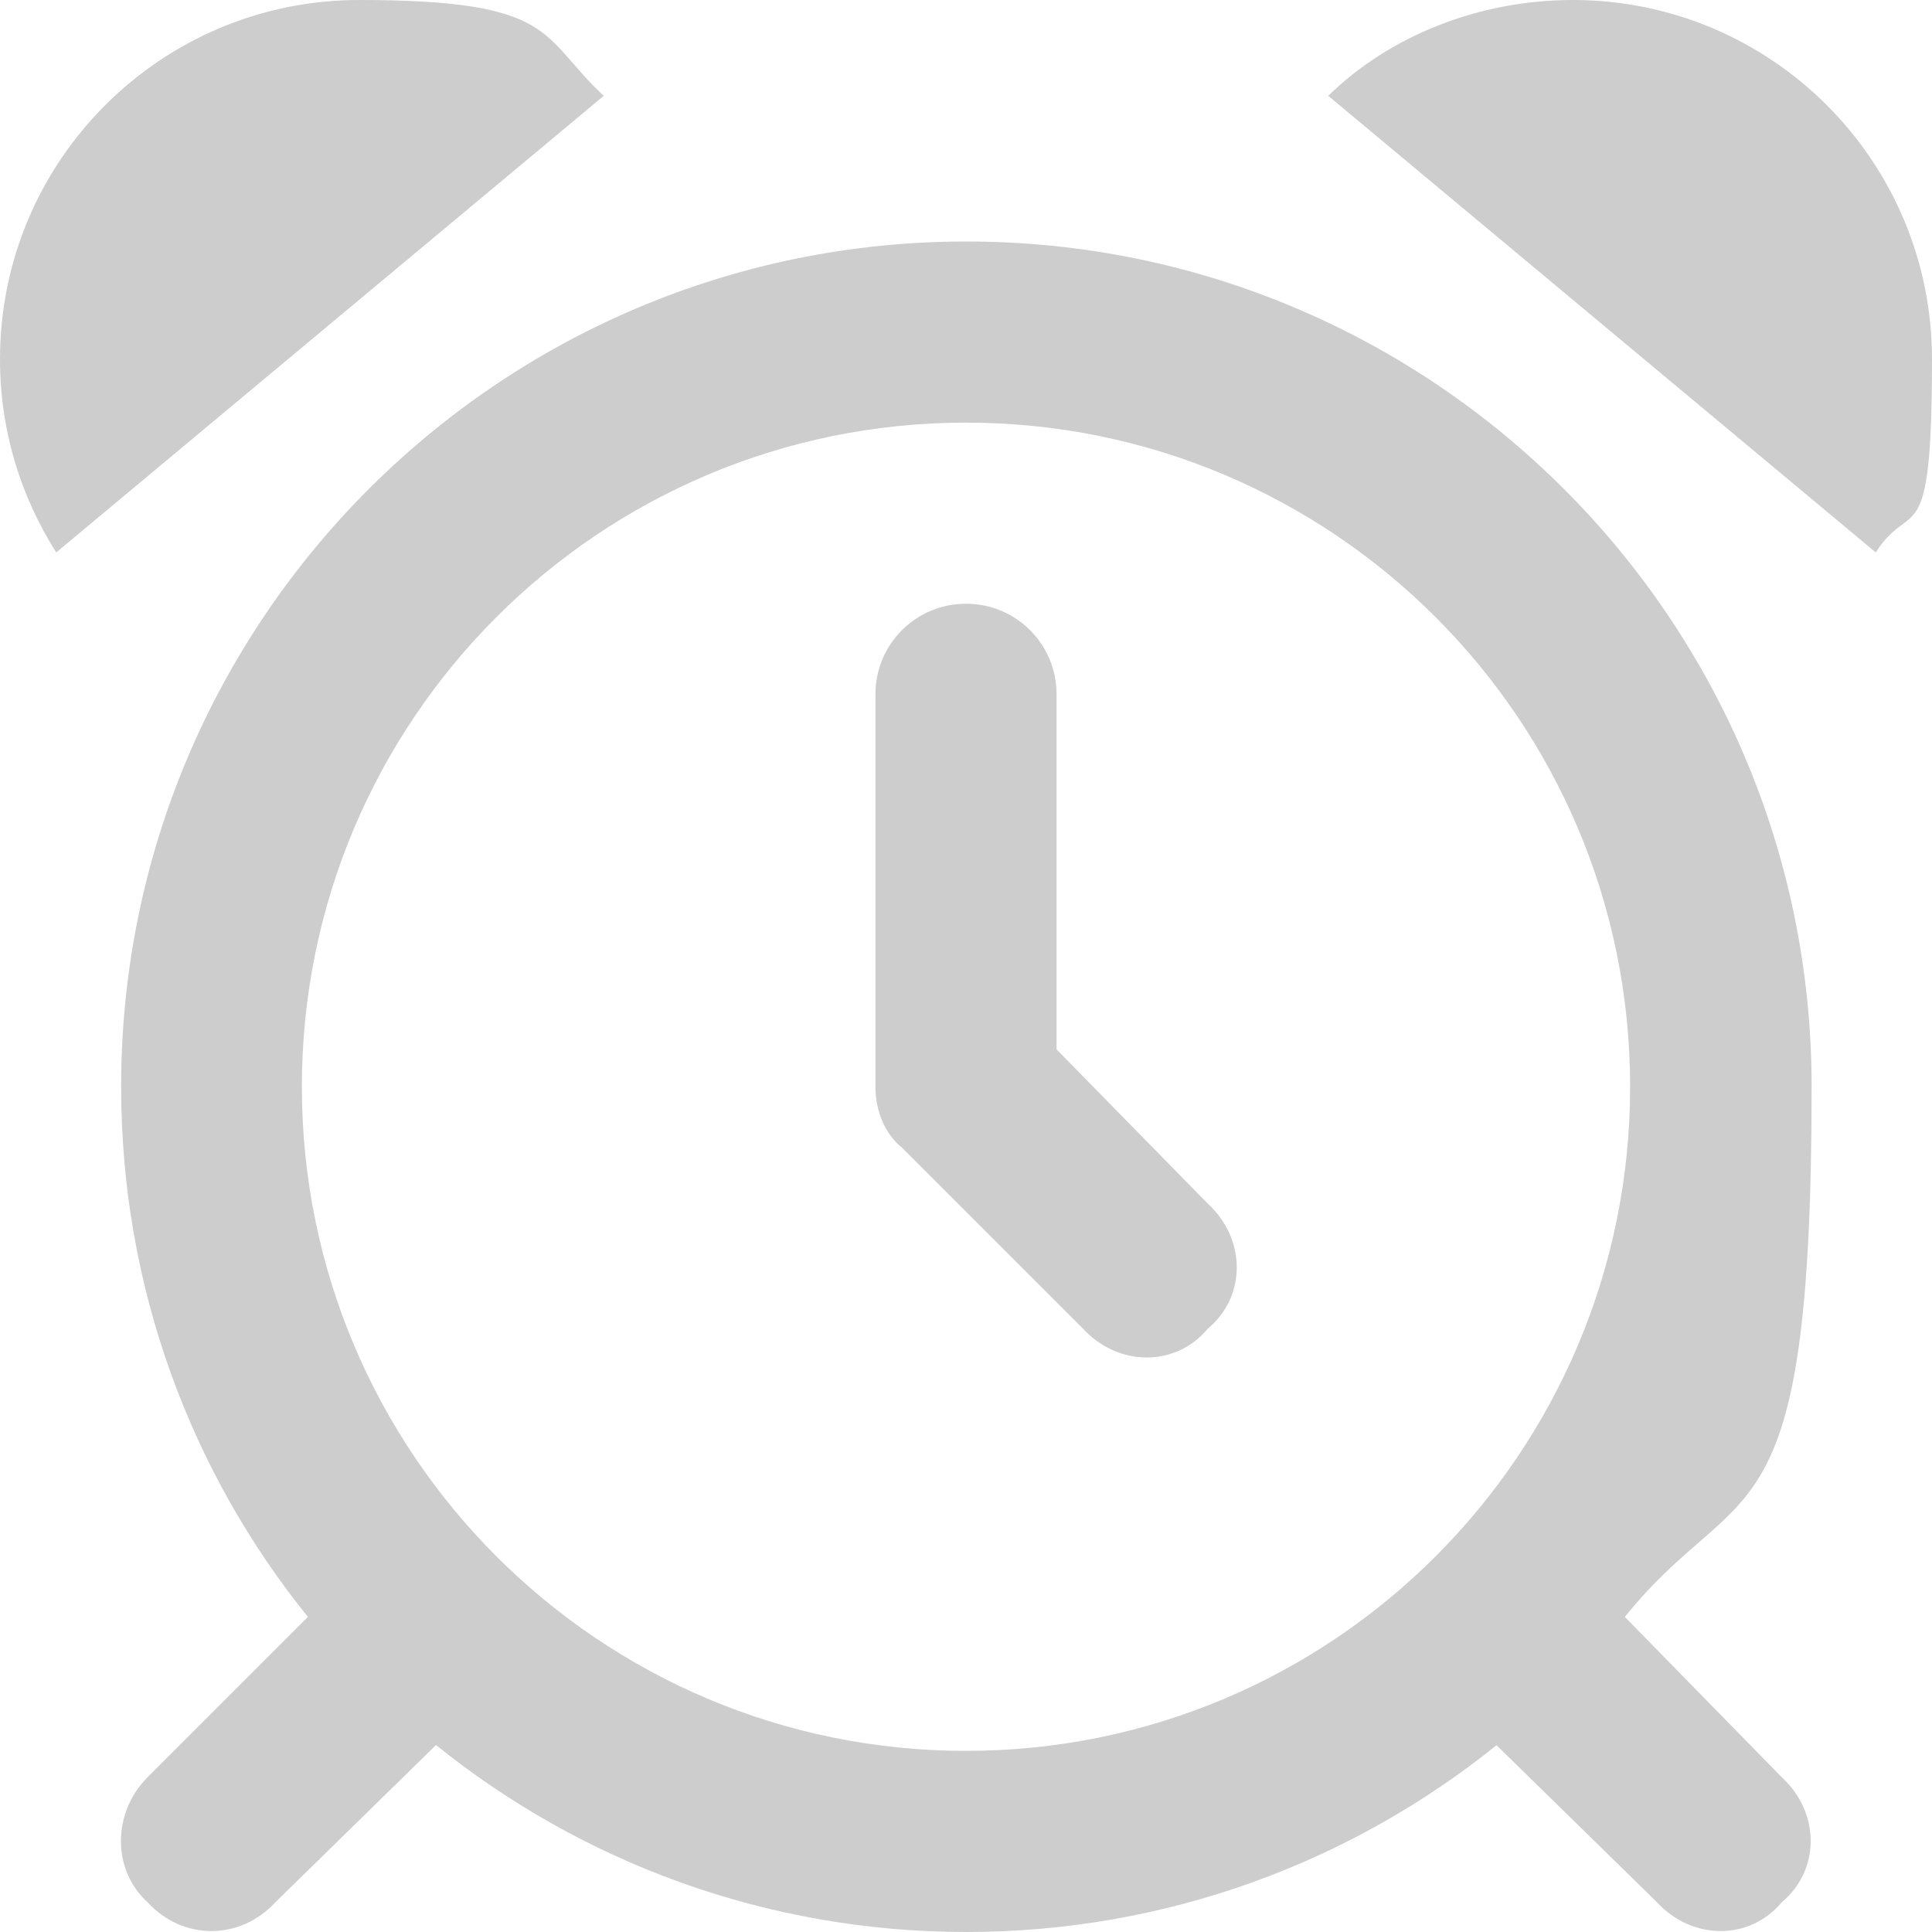 <?xml version="1.0" encoding="UTF-8"?> <svg xmlns="http://www.w3.org/2000/svg" id="Layer_1" viewBox="0 0 512 512"><defs><style>.cls-1{fill:#cdcdcd;}</style></defs><path class="cls-1" d="M160,25.4L14.9,146.4C5.5,131.6,0,114.1,0,95.2,0,42.6,42.6,0,95.2,0s47.8,9.6,64.8,25.4Zm120,252.7l40.1,40.9c10.2,9.4,10.2,24.6,0,33.1-8.5,10.2-23.7,10.2-33.1,0l-48-48c-4.5-3.6-7-9.7-7-16.1v-104c0-13.3,10.7-24,24-24s24,10.7,24,24v94.1ZM115.5,462.5l-42.5,41.6c-9.4,10.2-24.6,10.2-33.9,0-9.4-8.5-9.4-23.7,0-33.1l42.5-42.5c-31-38.4-49.5-87.3-49.5-140.5,0-123.7,100.3-224,224-224s224,100.3,224,224-18.6,102.1-49.5,140.5l41.6,42.5c10.2,9.4,10.2,24.6,0,33.1-8.5,10.2-23.7,10.2-33.1,0l-42.5-41.6c-38.4,30.9-87.3,49.5-140.5,49.5s-102.1-18.6-140.5-49.5h0Zm140.5,1.5c97.2,0,176-78.8,176-176s-78.8-176-176-176S80,190.8,80,288s78.8,176,176,176ZM497.1,146.4L352,25.4C368.1,9.6,391.8,0,416.8,0c52.6,0,95.2,42.6,95.2,95.2s-5.5,36.4-14.9,51.2Z"></path></svg> 